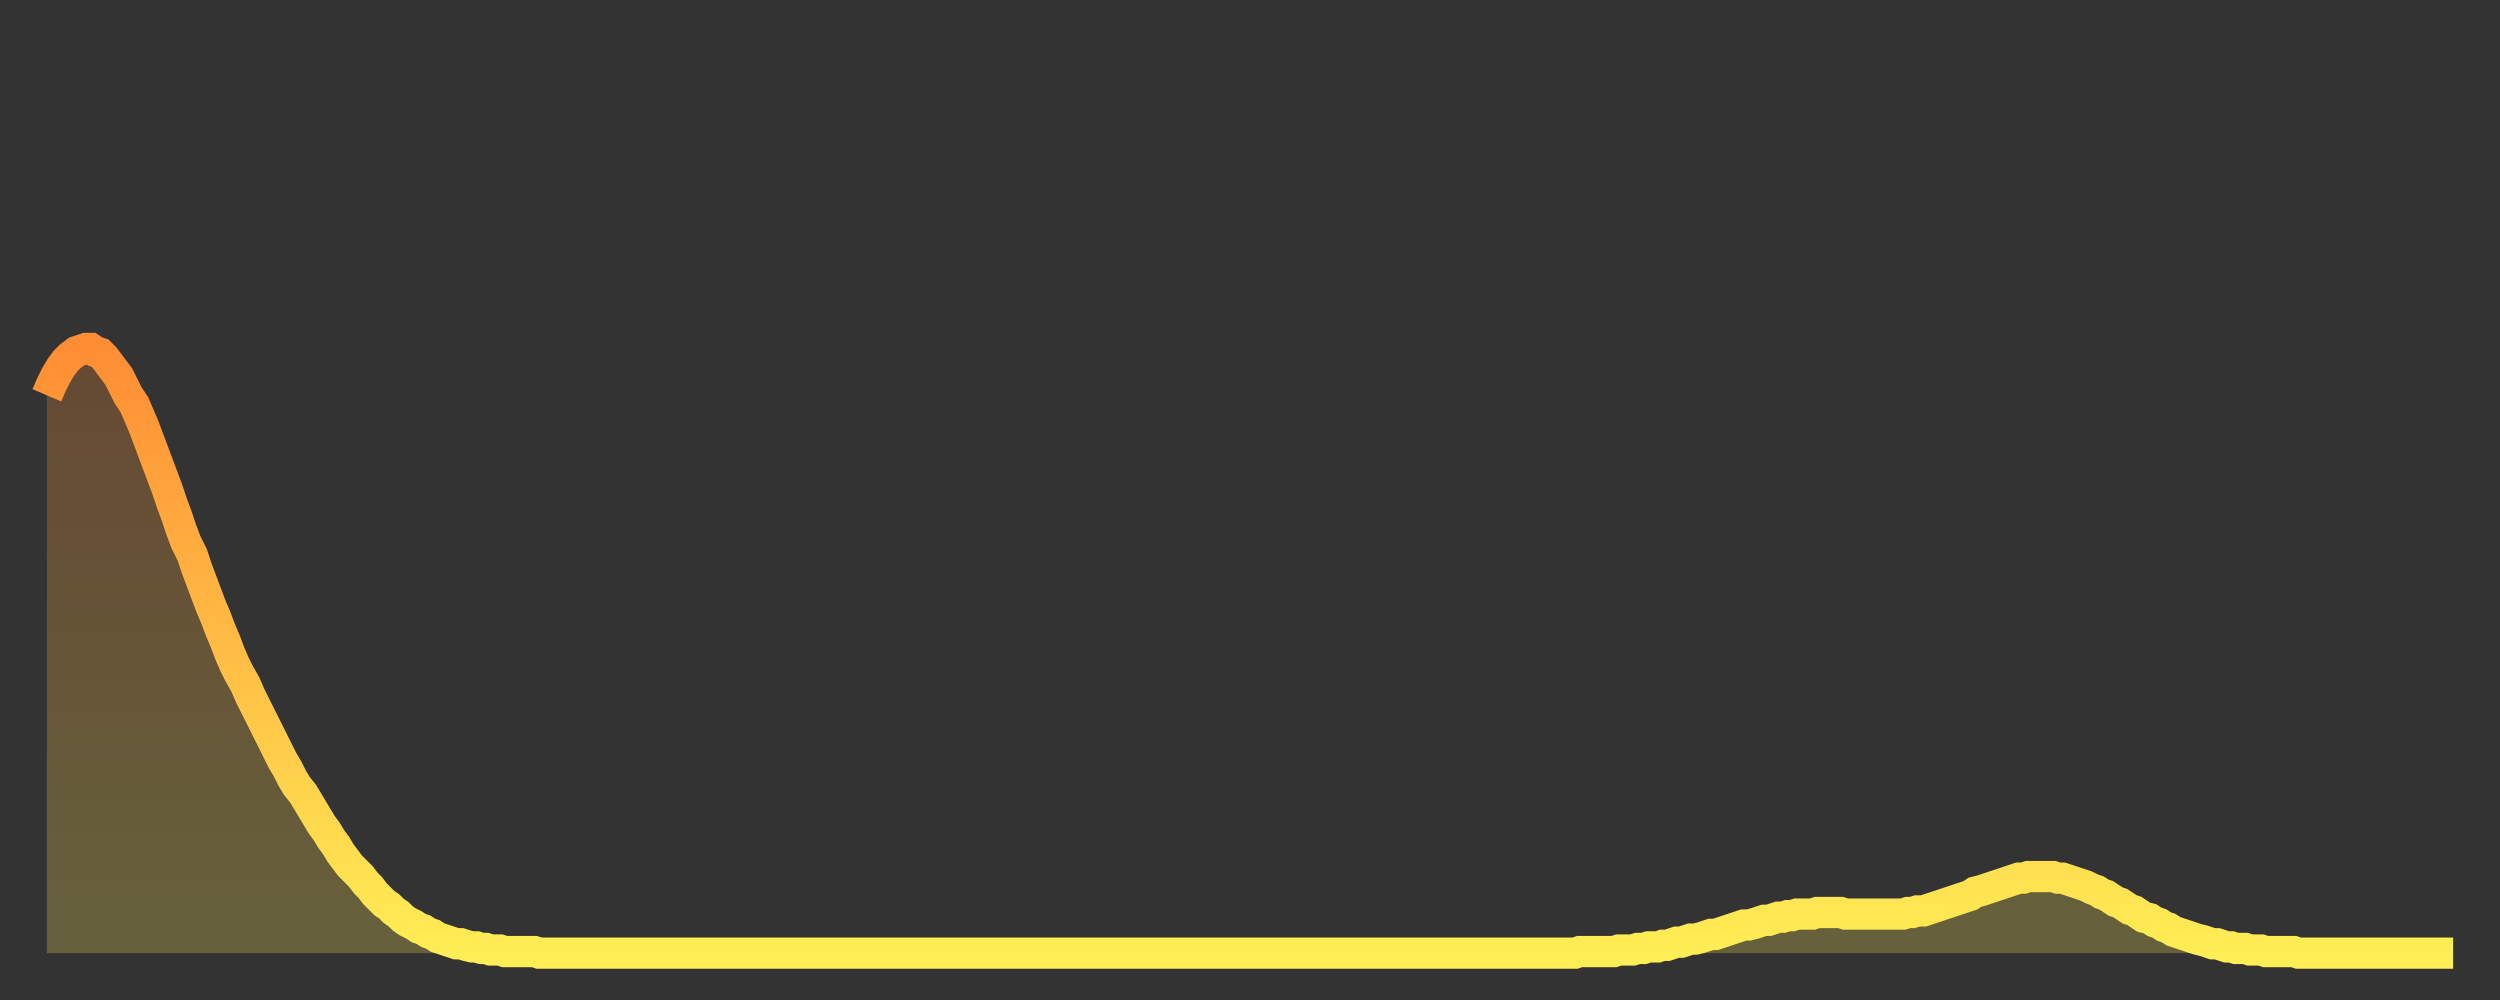<?xml version="1.0" encoding="utf-8" ?>
<svg baseProfile="full" height="64" version="1.1" width="160" xmlns="http://www.w3.org/2000/svg" xmlns:ev="http://www.w3.org/2001/xml-events" xmlns:xlink="http://www.w3.org/1999/xlink"><rect width="100%" height="100%" fill="#333333" stroke="none"/><defs><linearGradient id="id1800026" x1="0" x2="0" y1="0" y2="1"><stop offset="0%" stop-color="#ff8d34" /><stop offset="50%" stop-color="#ffbd45" /><stop offset="100%" stop-color="#ffee55" /></linearGradient></defs><g transform="translate(3,3)"><g><path d="M 0.0 22.3 0.3 21.6 0.6 21.0 0.9 20.5 1.2 20.1 1.5 19.8 1.9 19.5 2.2 19.4 2.5 19.3 2.8 19.3 3.1 19.5 3.4 19.6 3.7 19.9 4.0 20.3 4.3 20.7 4.6 21.1 4.9 21.7 5.2 22.3 5.6 22.9 5.9 23.6 6.2 24.3 6.5 25.1 6.8 25.9 7.1 26.7 7.4 27.5 7.7 28.3 8.0 29.2 8.3 30.0 8.6 30.9 8.9 31.7 9.3 32.5 9.6 33.4 9.9 34.2 10.2 35.0 10.5 35.8 10.8 36.5 11.1 37.3 11.4 38.0 11.7 38.8 12.0 39.5 12.3 40.1 12.7 40.8 13.0 41.5 13.3 42.1 13.6 42.7 13.9 43.3 14.2 43.9 14.5 44.5 14.8 45.1 15.1 45.7 15.4 46.2 15.7 46.8 16.0 47.3 16.4 47.8 16.7 48.3 17.0 48.8 17.3 49.3 17.6 49.8 17.9 50.2 18.2 50.7 18.5 51.1 18.8 51.6 19.1 52.0 19.4 52.4 19.8 52.8 20.1 53.1 20.4 53.5 20.7 53.8 21.0 54.2 21.3 54.5 21.6 54.8 21.9 55.0 22.2 55.3 22.5 55.5 22.8 55.8 23.1 56.0 23.5 56.2 23.8 56.4 24.1 56.5 24.4 56.7 24.7 56.8 25.0 57.0 25.3 57.1 25.6 57.2 25.9 57.3 26.2 57.4 26.5 57.4 26.8 57.5 27.2 57.6 27.5 57.6 27.8 57.7 28.1 57.7 28.4 57.8 28.7 57.8 29.0 57.8 29.3 57.9 29.6 57.9 29.9 57.9 30.2 57.9 30.6 57.9 30.9 57.9 31.2 57.9 31.5 58.0 31.8 58.0 32.1 58.0 32.4 58.0 32.7 58.0 33.0 58.0 33.3 58.0 33.6 58.0 33.9 58.0 34.3 58.0 34.6 58.0 34.9 58.0 35.2 58.0 35.5 58.0 35.8 58.0 36.1 58.0 36.4 58.0 36.7 58.0 37.0 58.0 37.3 58.0 37.7 58.0 38.0 58.0 38.3 58.0 38.6 58.0 38.9 58.0 39.2 58.0 39.5 58.0 39.8 58.0 40.1 58.0 40.4 58.0 40.7 58.0 41.0 58.0 41.4 58.0 41.7 58.0 42.0 58.0 42.3 58.0 42.6 58.0 42.9 58.0 43.2 58.0 43.5 58.0 43.8 58.0 44.1 58.0 44.4 58.0 44.7 58.0 45.1 58.0 45.4 58.0 45.7 58.0 46.0 58.0 46.3 58.0 46.6 58.0 46.9 58.0 47.2 58.0 47.5 58.0 47.8 58.0 48.1 58.0 48.5 58.0 48.8 58.0 49.1 58.0 49.4 58.0 49.7 58.0 50.0 58.0 50.3 58.0 50.6 58.0 50.9 58.0 51.2 58.0 51.5 58.0 51.8 58.0 52.2 58.0 52.5 58.0 52.8 58.0 53.1 58.0 53.4 58.0 53.7 58.0 54.0 58.0 54.3 58.0 54.6 58.0 54.9 58.0 55.2 58.0 55.6 58.0 55.9 58.0 56.2 58.0 56.5 58.0 56.8 58.0 57.1 58.0 57.4 58.0 57.7 58.0 58.0 58.0 58.3 58.0 58.6 58.0 58.9 58.0 59.3 58.0 59.6 58.0 59.9 58.0 60.2 58.0 60.5 58.0 60.8 58.0 61.1 58.0 61.4 58.0 61.7 58.0 62.0 58.0 62.3 58.0 62.6 58.0 63.0 58.0 63.3 58.0 63.6 58.0 63.9 58.0 64.2 58.0 64.5 58.0 64.8 58.0 65.1 58.0 65.4 58.0 65.7 58.0 66.0 58.0 66.4 58.0 66.7 58.0 67.0 58.0 67.3 58.0 67.6 58.0 67.9 58.0 68.2 58.0 68.5 58.0 68.8 58.0 69.1 58.0 69.4 58.0 69.7 58.0 70.1 58.0 70.4 58.0 70.7 58.0 71.0 58.0 71.3 58.0 71.6 58.0 71.9 58.0 72.2 58.0 72.5 58.0 72.8 58.0 73.1 58.0 73.5 58.0 73.8 58.0 74.1 58.0 74.4 58.0 74.7 58.0 75.0 58.0 75.3 58.0 75.6 58.0 75.9 58.0 76.2 58.0 76.5 58.0 76.8 58.0 77.2 58.0 77.5 58.0 77.8 58.0 78.1 58.0 78.4 58.0 78.7 58.0 79.0 58.0 79.3 58.0 79.6 58.0 79.9 58.0 80.2 58.0 80.5 58.0 80.9 58.0 81.2 58.0 81.5 58.0 81.8 58.0 82.1 58.0 82.4 58.0 82.7 58.0 83.0 58.0 83.3 58.0 83.6 58.0 83.9 58.0 84.3 58.0 84.6 58.0 84.9 58.0 85.2 58.0 85.5 58.0 85.8 58.0 86.1 58.0 86.4 58.0 86.7 58.0 87.0 58.0 87.3 58.0 87.6 58.0 88.0 58.0 88.3 58.0 88.6 58.0 88.9 58.0 89.2 58.0 89.5 58.0 89.8 58.0 90.1 58.0 90.4 58.0 90.7 58.0 91.0 58.0 91.4 58.0 91.7 58.0 92.0 58.0 92.3 58.0 92.6 58.0 92.9 58.0 93.2 58.0 93.5 58.0 93.8 58.0 94.1 58.0 94.4 58.0 94.7 58.0 95.1 58.0 95.4 58.0 95.7 58.0 96.0 58.0 96.3 58.0 96.6 58.0 96.9 58.0 97.2 58.0 97.5 58.0 97.8 58.0 98.1 57.9 98.4 57.9 98.8 57.9 99.1 57.9 99.4 57.9 99.7 57.9 100.0 57.9 100.3 57.9 100.6 57.8 100.9 57.8 101.2 57.8 101.5 57.8 101.8 57.7 102.2 57.7 102.5 57.6 102.8 57.6 103.1 57.6 103.4 57.5 103.7 57.5 104.0 57.4 104.3 57.3 104.6 57.3 104.9 57.2 105.2 57.1 105.5 57.1 105.9 57.0 106.2 56.9 106.5 56.8 106.8 56.8 107.1 56.7 107.4 56.6 107.7 56.5 108.0 56.4 108.3 56.3 108.6 56.2 108.9 56.2 109.3 56.1 109.6 56.0 109.9 55.9 110.2 55.9 110.5 55.8 110.8 55.7 111.1 55.7 111.4 55.6 111.7 55.6 112.0 55.5 112.3 55.5 112.6 55.5 113.0 55.5 113.3 55.4 113.6 55.4 113.9 55.4 114.2 55.4 114.5 55.4 114.8 55.4 115.1 55.5 115.4 55.5 115.7 55.5 116.0 55.5 116.3 55.5 116.7 55.5 117.0 55.5 117.3 55.5 117.6 55.5 117.9 55.5 118.2 55.5 118.5 55.5 118.8 55.5 119.1 55.4 119.4 55.4 119.7 55.3 120.1 55.3 120.4 55.2 120.7 55.1 121.0 55.0 121.3 54.9 121.6 54.8 121.9 54.7 122.2 54.6 122.5 54.5 122.8 54.4 123.1 54.3 123.4 54.1 123.8 54.0 124.1 53.9 124.4 53.8 124.7 53.7 125.0 53.6 125.3 53.5 125.6 53.4 125.9 53.3 126.2 53.2 126.5 53.2 126.8 53.1 127.2 53.1 127.5 53.1 127.8 53.1 128.1 53.1 128.4 53.1 128.7 53.2 129.0 53.2 129.3 53.3 129.6 53.4 129.9 53.5 130.2 53.6 130.5 53.7 130.9 53.9 131.2 54.0 131.5 54.2 131.8 54.3 132.1 54.5 132.4 54.7 132.7 54.8 133.0 55.0 133.3 55.2 133.6 55.3 133.9 55.5 134.2 55.7 134.6 55.8 134.9 56.0 135.2 56.1 135.5 56.3 135.8 56.4 136.1 56.6 136.4 56.7 136.7 56.8 137.0 56.9 137.3 57.0 137.6 57.1 138.0 57.2 138.3 57.3 138.6 57.4 138.9 57.4 139.2 57.5 139.5 57.6 139.8 57.6 140.1 57.7 140.4 57.7 140.7 57.7 141.0 57.8 141.3 57.8 141.7 57.8 142.0 57.9 142.3 57.9 142.6 57.9 142.9 57.9 143.2 57.9 143.5 57.9 143.8 57.9 144.1 58.0 144.4 58.0 144.7 58.0 145.1 58.0 145.4 58.0 145.7 58.0 146.0 58.0 146.3 58.0 146.6 58.0 146.9 58.0 147.2 58.0 147.5 58.0 147.8 58.0 148.1 58.0 148.4 58.0 148.8 58.0 149.1 58.0 149.4 58.0 149.7 58.0 150.0 58.0 150.3 58.0 150.6 58.0 150.9 58.0 151.2 58.0 151.5 58.0 151.8 58.0 152.1 58.0 152.5 58.0 152.8 58.0 153.1 58.0 153.4 58.0 153.7 58.0 154.0 58.0" fill="none" id="graph-curve" opacity="1" stroke="url(#id1800026)" stroke-width="2" /><path d="M 0 58 L 0.0 22.3 0.3 21.6 0.6 21.0 0.9 20.5 1.2 20.1 1.5 19.8 1.9 19.5 2.2 19.4 2.5 19.3 2.8 19.3 3.1 19.5 3.4 19.6 3.7 19.9 4.0 20.3 4.3 20.7 4.6 21.1 4.9 21.7 5.2 22.3 5.6 22.9 5.9 23.6 6.2 24.3 6.5 25.1 6.8 25.9 7.1 26.7 7.4 27.5 7.7 28.3 8.0 29.2 8.3 30.0 8.6 30.9 8.9 31.7 9.3 32.5 9.6 33.4 9.9 34.2 10.2 35.0 10.5 35.8 10.8 36.5 11.1 37.3 11.4 38.0 11.7 38.8 12.0 39.5 12.3 40.1 12.7 40.8 13.0 41.5 13.3 42.1 13.6 42.7 13.9 43.3 14.2 43.9 14.5 44.5 14.8 45.1 15.1 45.7 15.4 46.2 15.7 46.8 16.0 47.3 16.4 47.8 16.7 48.3 17.0 48.8 17.3 49.3 17.6 49.8 17.9 50.2 18.2 50.7 18.5 51.1 18.8 51.6 19.1 52.0 19.4 52.4 19.8 52.8 20.1 53.1 20.4 53.5 20.7 53.8 21.0 54.2 21.3 54.5 21.6 54.8 21.9 55.0 22.2 55.3 22.5 55.5 22.8 55.8 23.1 56.0 23.5 56.2 23.8 56.4 24.1 56.5 24.4 56.7 24.7 56.8 25.0 57.0 25.3 57.1 25.6 57.2 25.9 57.3 26.2 57.4 26.5 57.4 26.8 57.5 27.2 57.6 27.5 57.6 27.8 57.7 28.1 57.7 28.4 57.8 28.7 57.8 29.0 57.8 29.3 57.9 29.6 57.9 29.9 57.9 30.2 57.9 30.6 57.9 30.9 57.9 31.2 57.9 31.5 58.0 31.8 58.0 32.1 58.0 32.4 58.0 32.7 58.0 33.0 58.0 33.3 58.0 33.6 58.0 33.9 58.0 34.3 58.0 34.6 58.0 34.9 58.0 35.2 58.0 35.5 58.0 35.8 58.0 36.1 58.0 36.4 58.0 36.7 58.0 37.0 58.0 37.3 58.0 37.7 58.0 38.0 58.0 38.3 58.0 38.6 58.0 38.9 58.0 39.2 58.0 39.5 58.0 39.8 58.0 40.1 58.0 40.4 58.0 40.7 58.0 41.0 58.0 41.4 58.0 41.7 58.0 42.0 58.0 42.3 58.0 42.6 58.0 42.9 58.0 43.2 58.0 43.5 58.0 43.8 58.0 44.1 58.0 44.4 58.0 44.7 58.0 45.1 58.0 45.4 58.0 45.7 58.0 46.0 58.0 46.3 58.0 46.6 58.0 46.9 58.0 47.2 58.0 47.5 58.0 47.8 58.0 48.1 58.0 48.5 58.0 48.8 58.0 49.1 58.0 49.4 58.0 49.7 58.0 50.0 58.0 50.3 58.0 50.6 58.0 50.9 58.0 51.2 58.0 51.5 58.0 51.8 58.0 52.2 58.0 52.5 58.0 52.8 58.0 53.1 58.0 53.4 58.0 53.7 58.0 54.0 58.0 54.3 58.0 54.6 58.0 54.9 58.0 55.2 58.0 55.6 58.0 55.9 58.0 56.2 58.0 56.5 58.0 56.8 58.0 57.1 58.0 57.4 58.0 57.7 58.0 58.0 58.0 58.3 58.0 58.6 58.0 58.9 58.0 59.3 58.0 59.6 58.0 59.9 58.0 60.2 58.0 60.5 58.0 60.8 58.0 61.1 58.0 61.4 58.0 61.7 58.0 62.0 58.0 62.3 58.0 62.6 58.0 63.0 58.0 63.3 58.0 63.6 58.0 63.9 58.0 64.2 58.0 64.5 58.0 64.8 58.0 65.1 58.0 65.4 58.0 65.7 58.0 66.0 58.0 66.4 58.0 66.7 58.0 67.0 58.0 67.3 58.0 67.6 58.0 67.9 58.0 68.2 58.0 68.5 58.0 68.8 58.0 69.1 58.0 69.4 58.0 69.7 58.0 70.1 58.0 70.4 58.0 70.7 58.0 71.0 58.0 71.3 58.0 71.6 58.0 71.9 58.0 72.2 58.0 72.5 58.0 72.8 58.0 73.1 58.0 73.5 58.0 73.8 58.0 74.1 58.0 74.4 58.0 74.7 58.0 75.0 58.0 75.3 58.0 75.6 58.0 75.9 58.0 76.2 58.0 76.5 58.0 76.8 58.0 77.2 58.0 77.5 58.0 77.8 58.0 78.1 58.0 78.4 58.0 78.7 58.0 79.0 58.0 79.3 58.0 79.6 58.0 79.9 58.0 80.2 58.0 80.5 58.0 80.9 58.0 81.2 58.0 81.5 58.0 81.8 58.0 82.1 58.0 82.4 58.0 82.7 58.0 83.0 58.0 83.3 58.0 83.6 58.0 83.9 58.0 84.3 58.0 84.6 58.0 84.9 58.0 85.2 58.0 85.5 58.0 85.8 58.0 86.1 58.0 86.4 58.0 86.7 58.0 87.0 58.0 87.3 58.0 87.6 58.0 88.0 58.0 88.3 58.0 88.6 58.0 88.9 58.0 89.2 58.0 89.5 58.0 89.8 58.0 90.1 58.0 90.4 58.0 90.7 58.0 91.0 58.0 91.4 58.0 91.7 58.0 92.0 58.0 92.3 58.0 92.6 58.0 92.9 58.0 93.2 58.0 93.5 58.0 93.8 58.0 94.1 58.0 94.4 58.0 94.7 58.0 95.1 58.0 95.4 58.0 95.7 58.0 96.0 58.0 96.3 58.0 96.6 58.0 96.9 58.0 97.2 58.0 97.5 58.0 97.8 58.0 98.1 57.9 98.4 57.9 98.8 57.9 99.1 57.9 99.4 57.9 99.7 57.9 100.0 57.9 100.3 57.9 100.6 57.8 100.9 57.8 101.2 57.8 101.5 57.8 101.8 57.7 102.2 57.7 102.5 57.6 102.8 57.6 103.1 57.6 103.4 57.5 103.7 57.5 104.0 57.4 104.3 57.3 104.6 57.3 104.9 57.2 105.2 57.1 105.5 57.1 105.9 57.0 106.2 56.9 106.5 56.8 106.8 56.8 107.1 56.7 107.4 56.6 107.7 56.5 108.0 56.4 108.3 56.3 108.6 56.2 108.9 56.2 109.3 56.1 109.6 56.0 109.9 55.9 110.2 55.9 110.5 55.8 110.8 55.7 111.1 55.7 111.4 55.6 111.7 55.6 112.0 55.5 112.3 55.5 112.6 55.5 113.0 55.5 113.3 55.4 113.6 55.4 113.9 55.4 114.2 55.4 114.5 55.4 114.8 55.4 115.1 55.5 115.4 55.5 115.7 55.5 116.0 55.5 116.3 55.5 116.7 55.5 117.0 55.5 117.3 55.5 117.6 55.5 117.9 55.5 118.2 55.5 118.5 55.5 118.8 55.5 119.1 55.4 119.4 55.4 119.7 55.3 120.1 55.3 120.4 55.2 120.7 55.1 121.0 55.0 121.3 54.9 121.6 54.8 121.9 54.7 122.2 54.6 122.5 54.5 122.8 54.4 123.1 54.3 123.4 54.1 123.8 54.0 124.1 53.9 124.4 53.8 124.7 53.7 125.0 53.6 125.3 53.5 125.6 53.4 125.9 53.3 126.2 53.2 126.5 53.2 126.8 53.1 127.2 53.1 127.5 53.1 127.8 53.1 128.1 53.1 128.4 53.1 128.7 53.2 129.0 53.2 129.3 53.3 129.6 53.4 129.9 53.5 130.2 53.6 130.5 53.7 130.9 53.9 131.2 54.0 131.5 54.2 131.8 54.3 132.1 54.5 132.4 54.7 132.7 54.8 133.0 55.0 133.3 55.2 133.6 55.3 133.9 55.5 134.2 55.7 134.6 55.8 134.9 56.0 135.2 56.1 135.5 56.3 135.8 56.4 136.1 56.6 136.4 56.7 136.7 56.8 137.0 56.9 137.3 57.0 137.6 57.1 138.0 57.2 138.3 57.3 138.6 57.4 138.9 57.4 139.2 57.5 139.5 57.6 139.8 57.6 140.1 57.7 140.4 57.7 140.7 57.7 141.0 57.8 141.3 57.8 141.7 57.8 142.0 57.9 142.3 57.9 142.6 57.9 142.9 57.9 143.2 57.9 143.5 57.9 143.8 57.9 144.1 58.0 144.4 58.0 144.7 58.0 145.1 58.0 145.4 58.0 145.7 58.0 146.0 58.0 146.3 58.0 146.6 58.0 146.9 58.0 147.2 58.0 147.5 58.0 147.8 58.0 148.1 58.0 148.4 58.0 148.8 58.0 149.1 58.0 149.4 58.0 149.7 58.0 150.0 58.0 150.3 58.0 150.6 58.0 150.9 58.0 151.2 58.0 151.5 58.0 151.8 58.0 152.1 58.0 152.5 58.0 152.8 58.0 153.1 58.0 153.4 58.0 153.7 58.0 154.0 58.0 154 58" fill="url(#id1800026)" fill-opacity=".25" id="graph-shadow" /></g></g></svg>